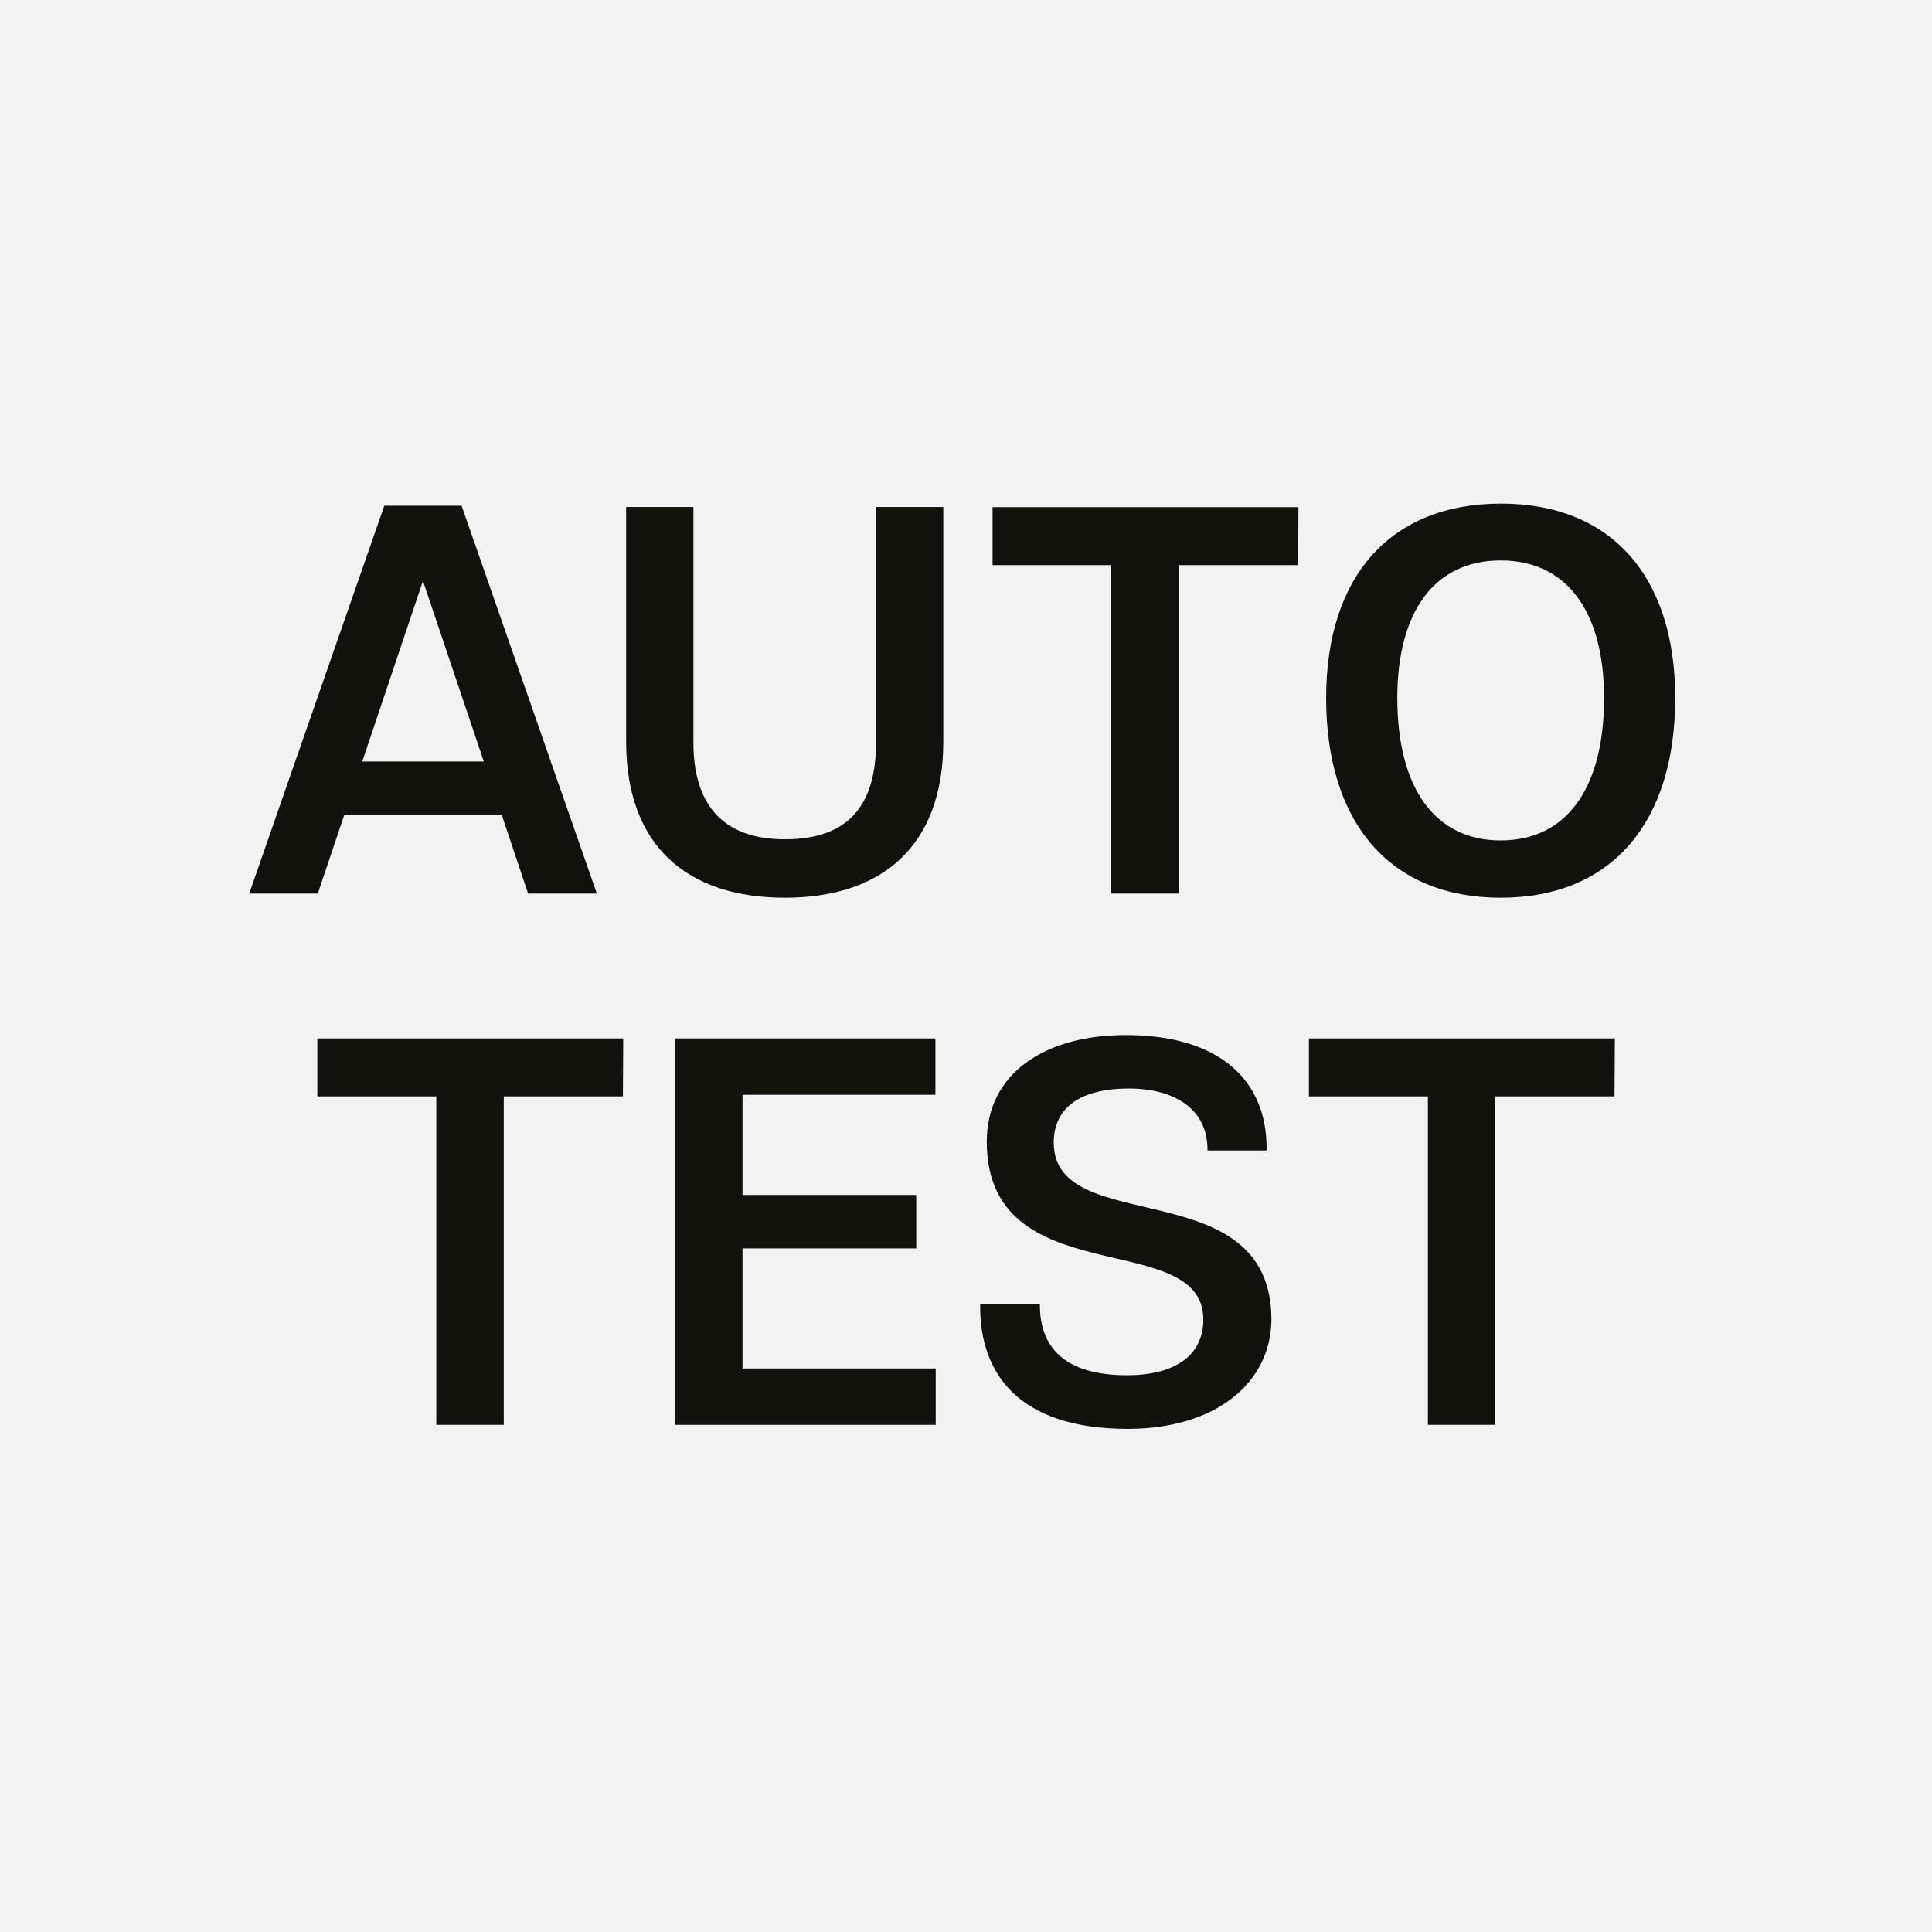 <svg xmlns="http://www.w3.org/2000/svg" viewBox="0 0 120 120"><defs><style>.cls-1{fill:#f2f2f2;}.cls-2{fill:#12120d;}</style></defs><g id="Layer_1" data-name="Layer 1"><path class="cls-1" d="M0,120H120V0H0Z"/><path class="cls-2" d="M31.16,50.6H21.39l-1.65,4.9H15.48l8.39-24.09h4.8l8.4,24.09H32.8Zm-1.11-3.3L26.27,36.08,22.5,47.3Z"/><path class="cls-2" d="M58.59,31.49V46.06c0,6.47-3.78,9.7-9.84,9.7s-9.86-3.21-9.86-9.7V31.49h4.18V46.13c0,3.7,1.7,6,5.68,6s5.66-2.15,5.66-6V31.49Z"/><path class="cls-2" d="M80.63,35.1h-7.4V55.5H69V35.1H61.65V31.5h19Z"/><path class="cls-2" d="M82.37,43.35v0c0-7.57,4-12.06,10.84-12.07s10.84,4.49,10.84,12.07v0c0,7.8-4,12.41-10.84,12.41S82.37,51.15,82.37,43.35Zm17.26,0v0c0-5.42-2.35-8.54-6.42-8.54s-6.42,3.13-6.42,8.54v0c0,5.62,2.35,8.85,6.42,8.85S99.63,49,99.63,43.35Z"/><path class="cls-2" d="M38.69,68.1h-7.4V88.5H27.1V68.1H19.71V64.5h19Z"/><path class="cls-2" d="M46.12,68v6.22H56.91v3.32H46.12V85h12V88.5H41.93v-24H58.1V68Z"/><path class="cls-2" d="M70.05,88.75c-6.86,0-9.17-3.51-9.17-7.58V81h3.71v.06c0,2.94,1.91,4.36,5.41,4.36,2.87,0,4.74-1.15,4.74-3.46v0c0-5.78-13.45-1.49-13.45-11.06v0c0-4.19,3.56-6.61,8.63-6.61,5.91,0,8.75,2.88,8.75,7v.17H75v-.06c0-2.6-2.17-3.79-4.87-3.79-3.1,0-4.68,1.23-4.68,3.36v0c0,6,13.52,1.7,13.52,11v0C78.94,85.87,75.54,88.75,70.05,88.75Z"/><path class="cls-2" d="M100.28,68.1h-7.4V88.5H88.69V68.1H81.3V64.5h19Z"/></g></svg>